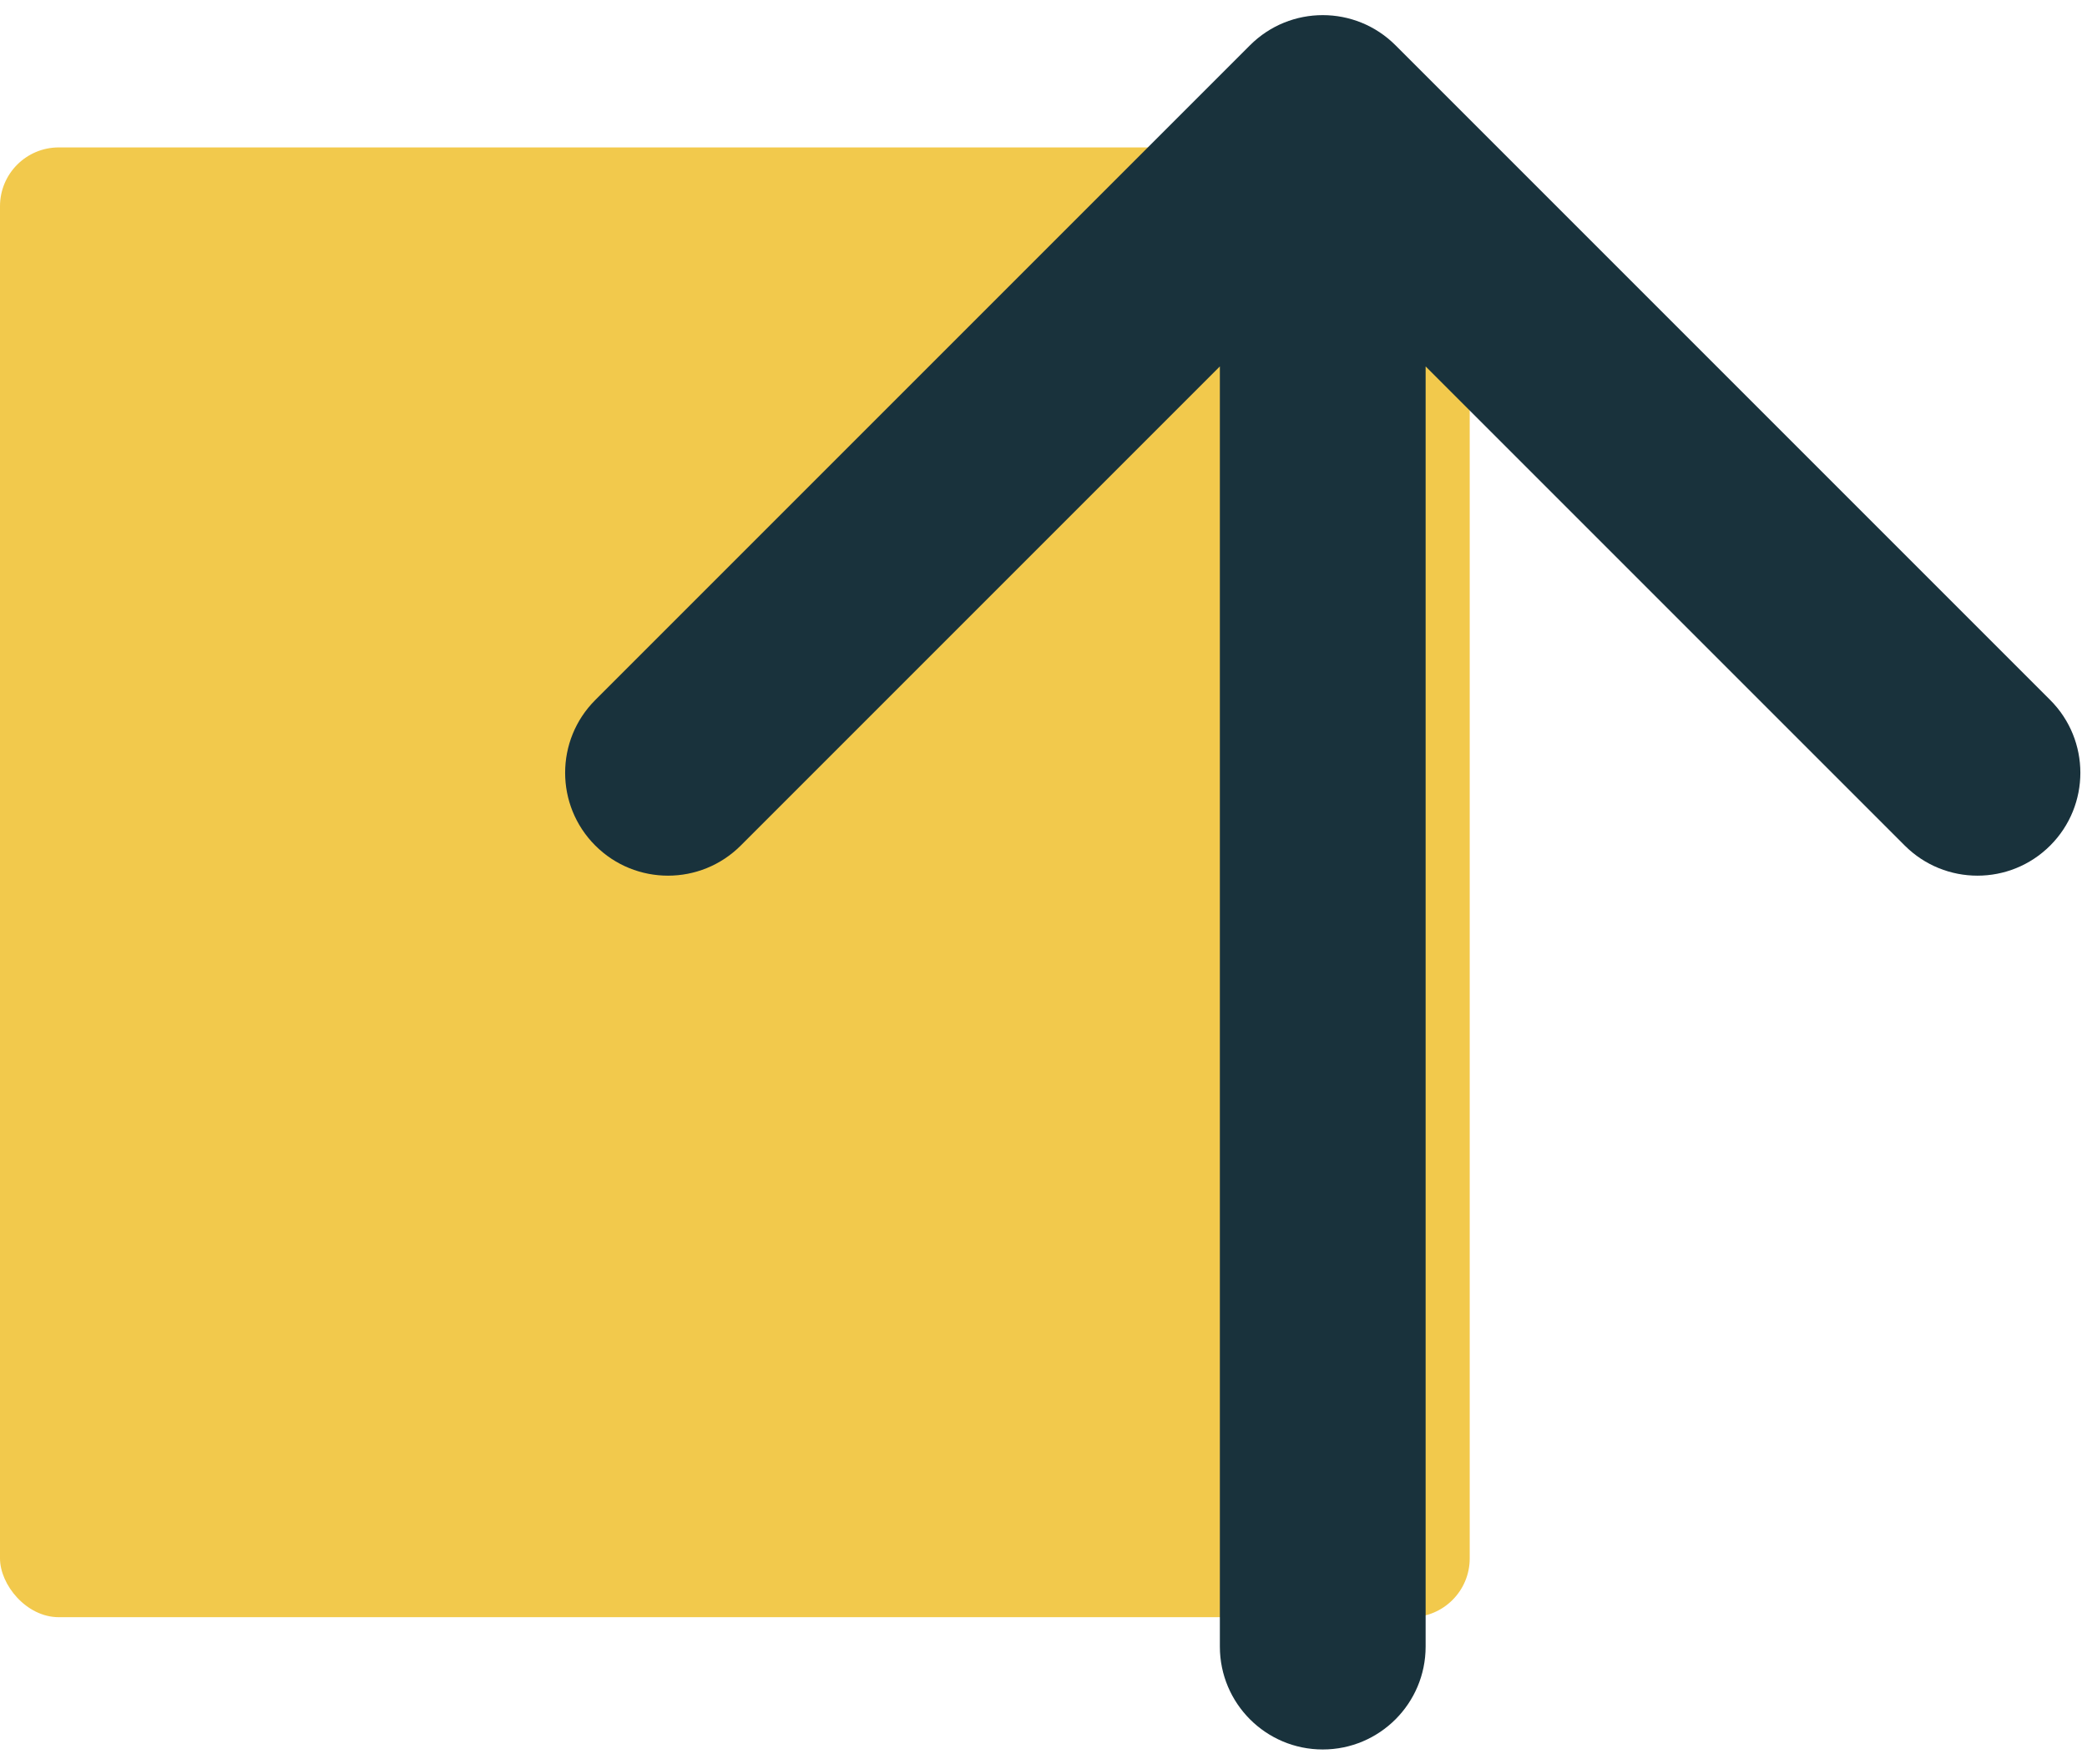 <svg width="71" height="60" viewBox="0 0 71 60" fill="none" xmlns="http://www.w3.org/2000/svg">
<rect y="5.015" width="50" height="50" rx="2" fill="#F2C94C"/>
<path d="M41.5 56.015C41.5 57.948 43.067 59.515 45 59.515C46.933 59.515 48.5 57.948 48.5 56.015H41.5ZM47.475 1.54C46.108 0.173 43.892 0.173 42.525 1.54L20.251 23.814C18.884 25.181 18.884 27.397 20.251 28.764C21.618 30.131 23.834 30.131 25.201 28.764L45 8.965L64.799 28.764C66.166 30.131 68.382 30.131 69.749 28.764C71.116 27.397 71.116 25.181 69.749 23.814L47.475 1.54ZM48.5 56.015V4.015H41.5V56.015H48.5Z" fill="#19323C"/>
</svg>
